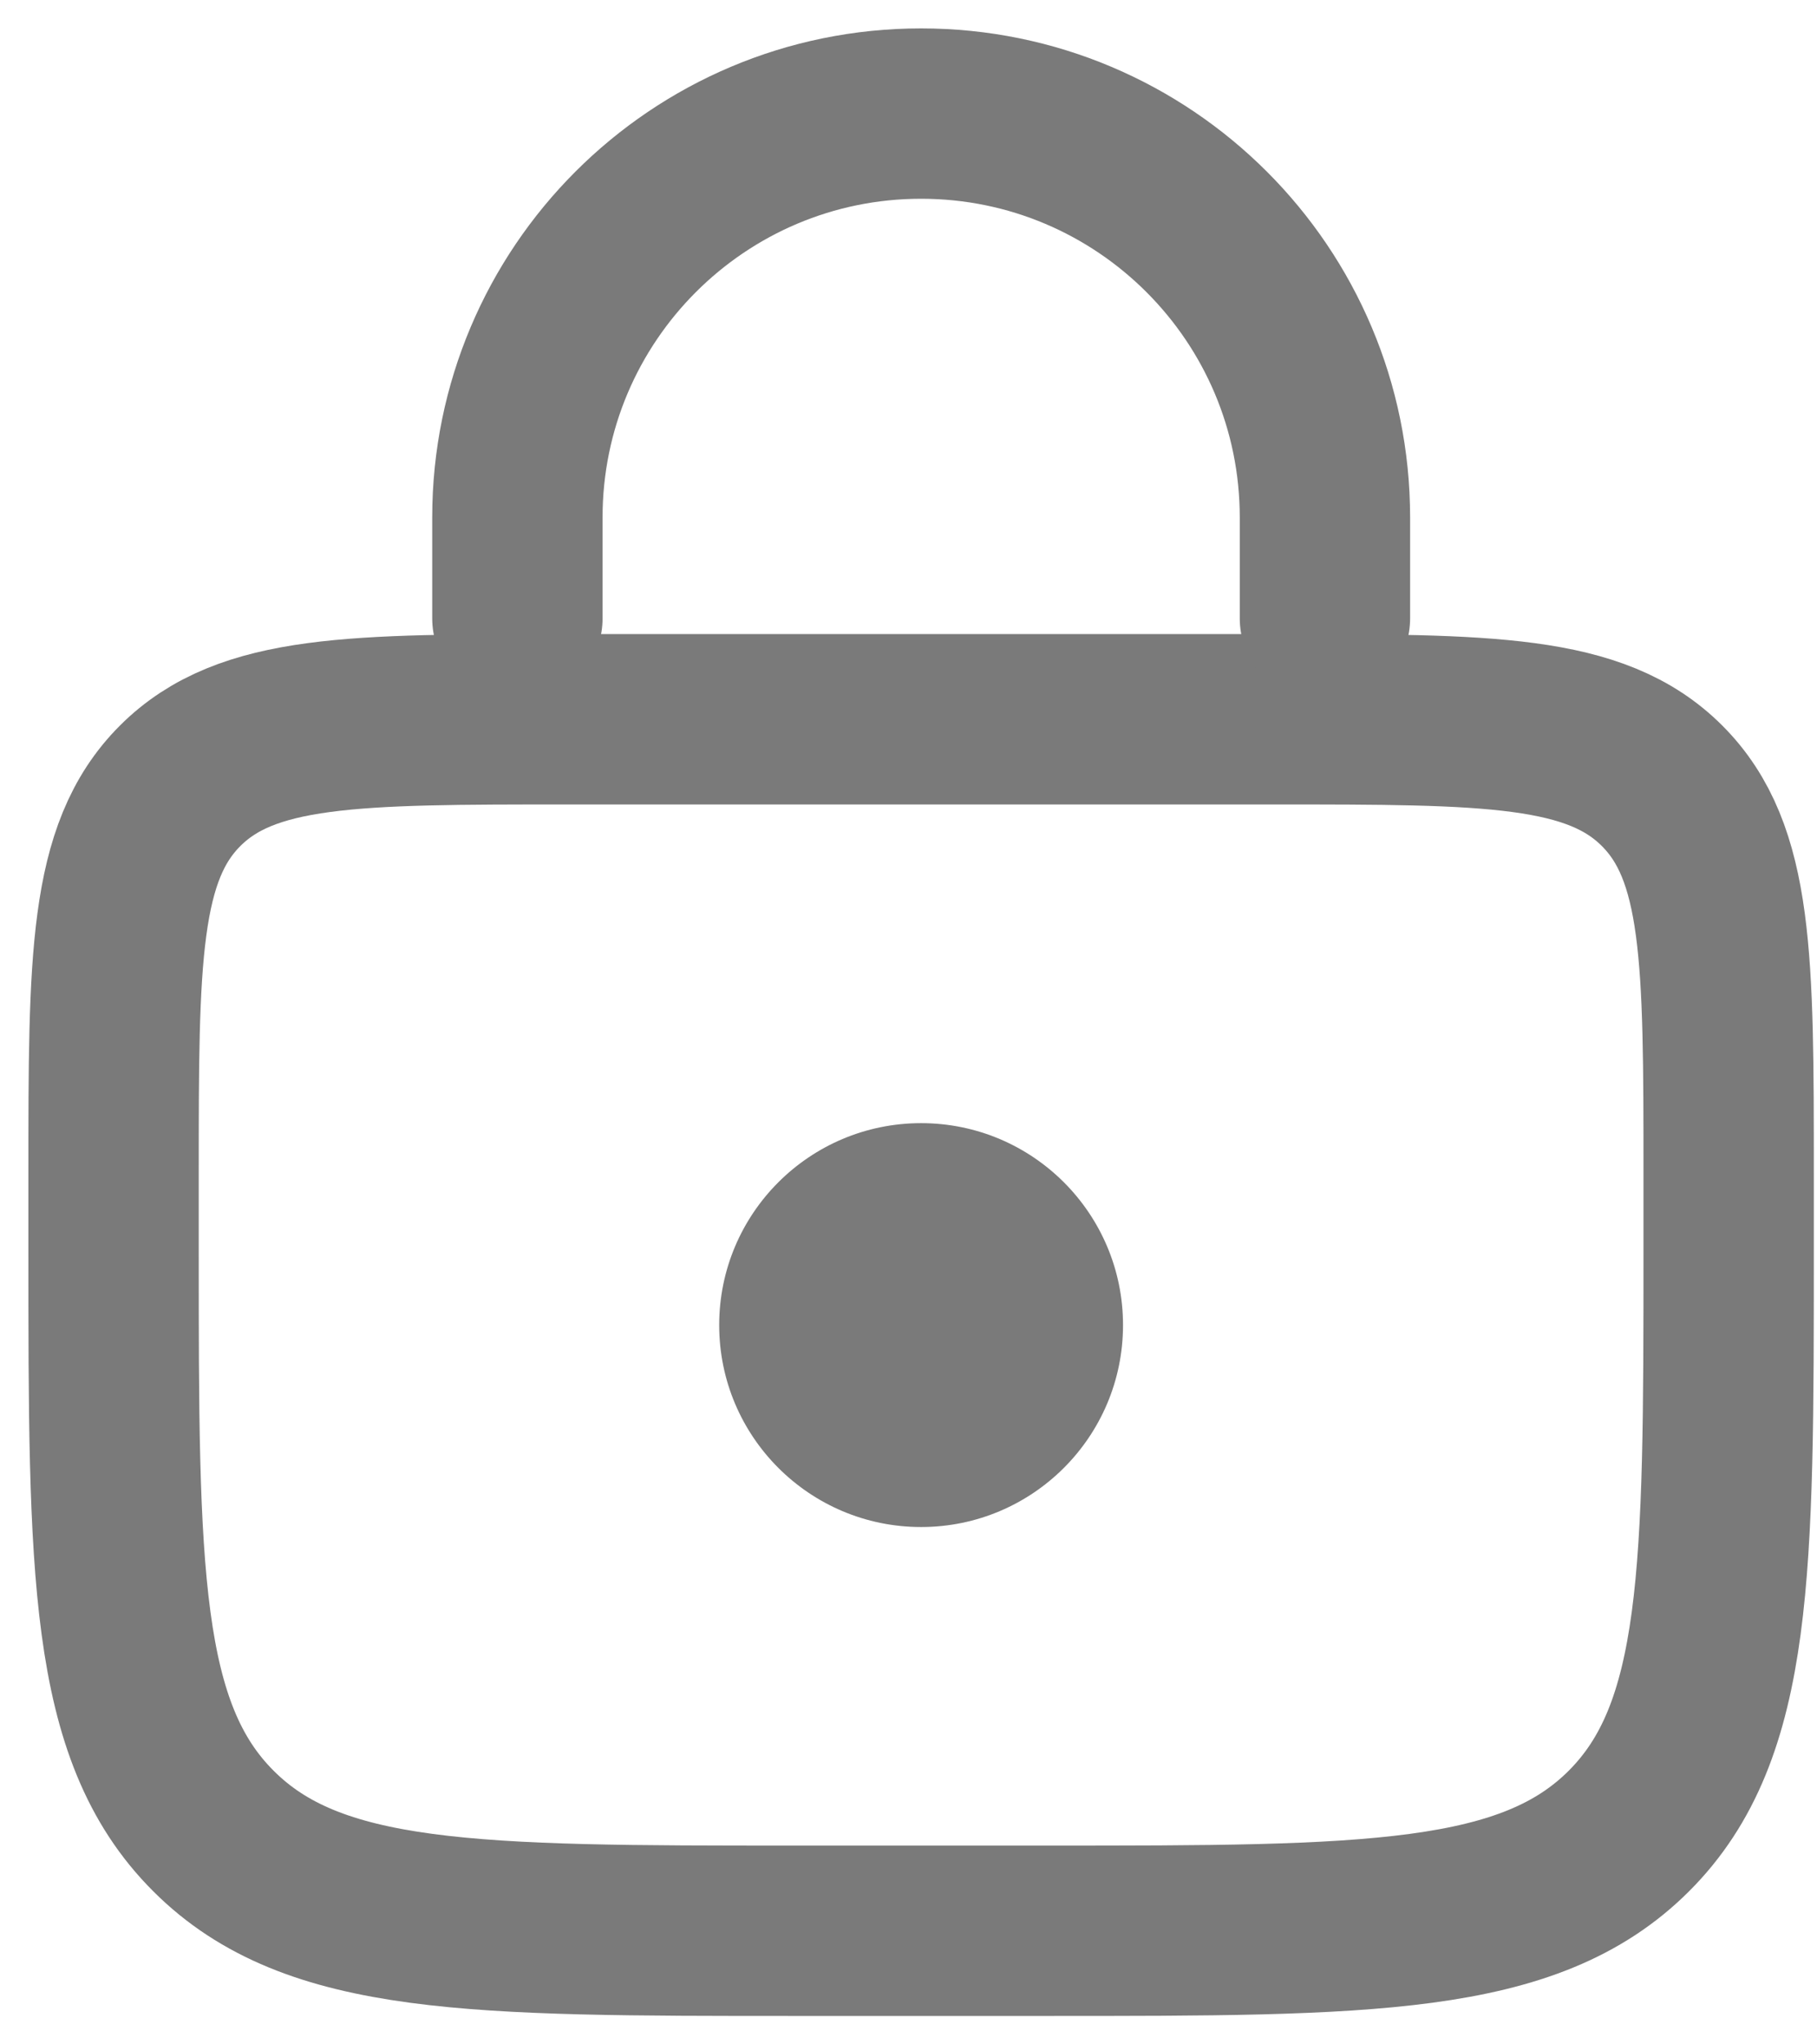 <svg width="16" height="18" viewBox="0 0 16 18" fill="none" xmlns="http://www.w3.org/2000/svg">
<path d="M1 10.333C1 8.448 1 7.505 1.586 6.919C2.172 6.333 3.114 6.333 5 6.333H11.222C13.108 6.333 14.051 6.333 14.636 6.919C15.222 7.505 15.222 8.448 15.222 10.333V11C15.222 13.828 15.222 15.243 14.344 16.121C13.465 17 12.051 17 9.222 17H7C4.172 17 2.757 17 1.879 16.121C1 15.243 1 13.828 1 11V10.333Z" stroke="#7A7A7A" stroke-width="1.5"/>
<path d="M11.667 5.444V4.556C11.667 2.592 10.075 1 8.111 1V1C6.148 1 4.556 2.592 4.556 4.556V5.444" stroke="#7A7A7A" stroke-width="1.5" stroke-linecap="round"/>
<circle cx="8.111" cy="11.667" r="1.778" fill="#7A7A7A"/>
</svg>

